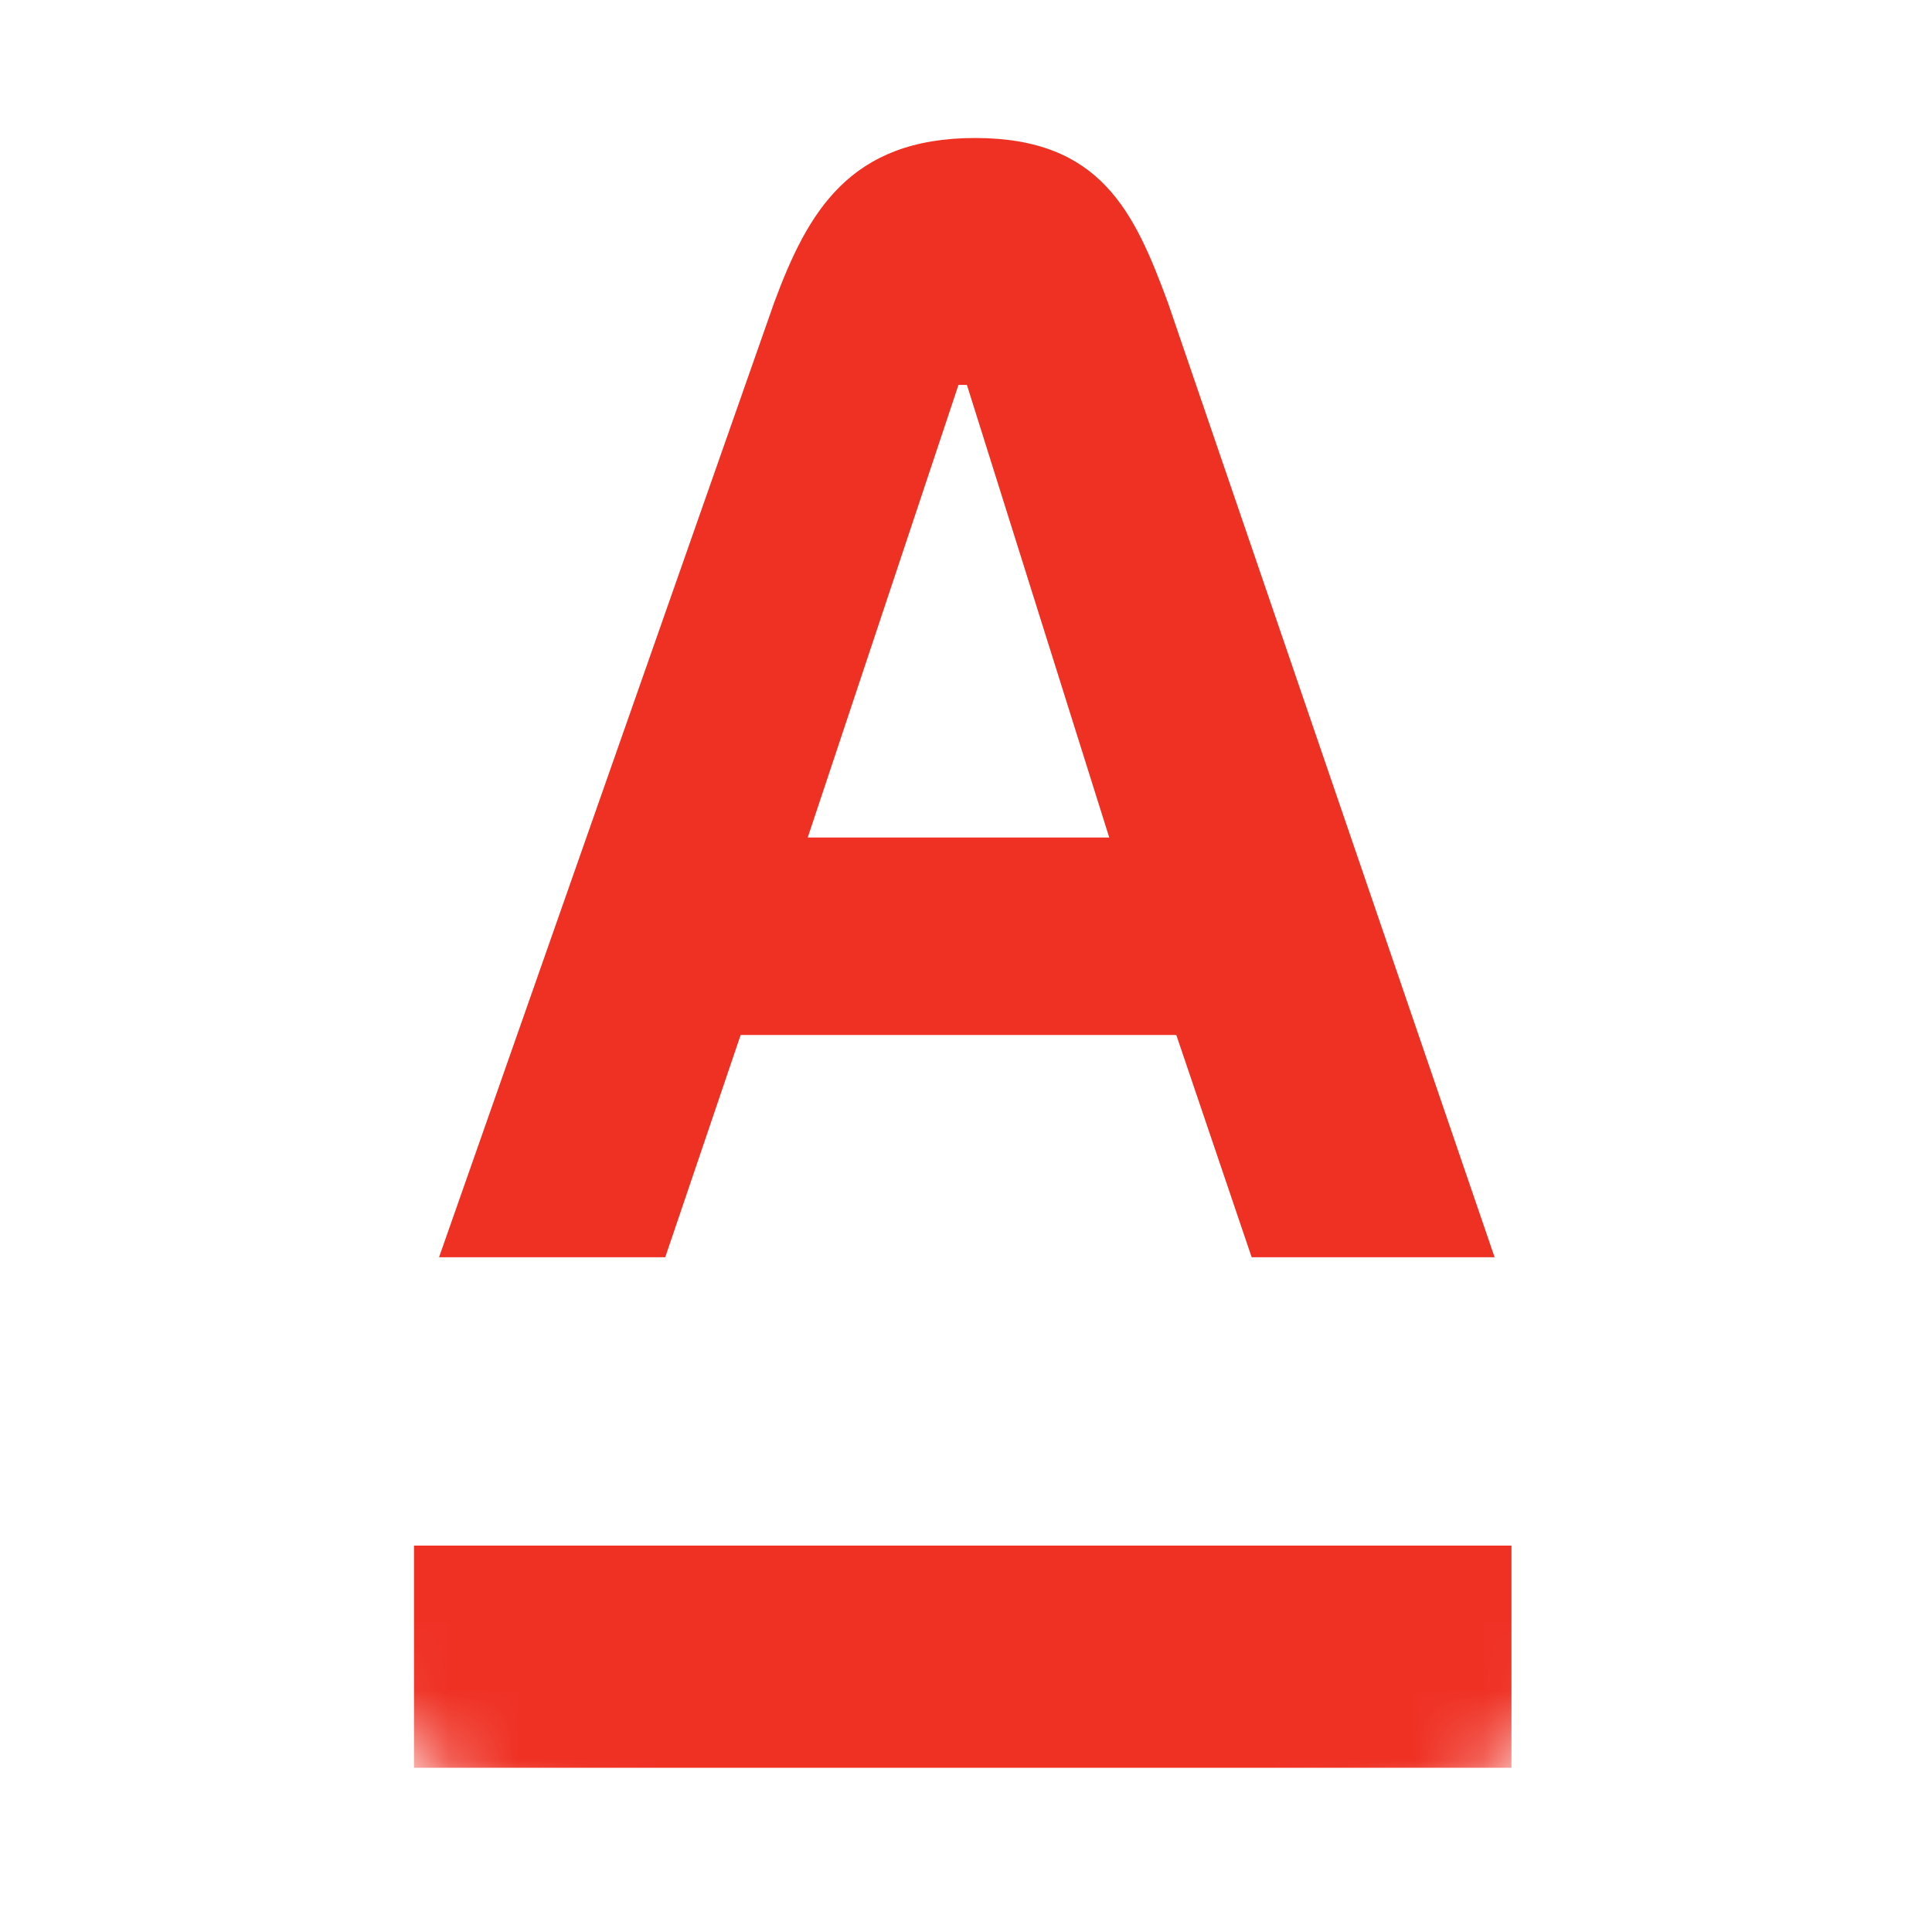 <svg width="28" height="28" viewBox="0 0 28 28" fill="none" xmlns="http://www.w3.org/2000/svg">
<mask id="mask0_169_1374" style="mask-type:luminance" maskUnits="userSpaceOnUse" x="0" y="0" width="28" height="28">
<path d="M28 14C28 6.268 21.732 0 14 0C6.268 0 0 6.268 0 14C0 21.732 6.268 28 14 28C21.732 28 28 21.732 28 14Z" fill="white"/>
</mask>
<g mask="url(#mask0_169_1374)">
<path d="M16.926 4.385C16.441 3.073 15.955 2 14.133 2C12.313 2 11.706 3.073 11.22 4.385L6.363 18.221H9.641L10.734 15H17.048L18.14 18.221H21.661L16.926 4.385ZM11.706 12.138L13.891 5.578H14.013L16.076 12.138H11.706Z" fill="#EF3124"/>
<path d="M21.905 22.4H6V25.62H21.905V22.4Z" fill="#EF3124"/>
</g>
</svg>
